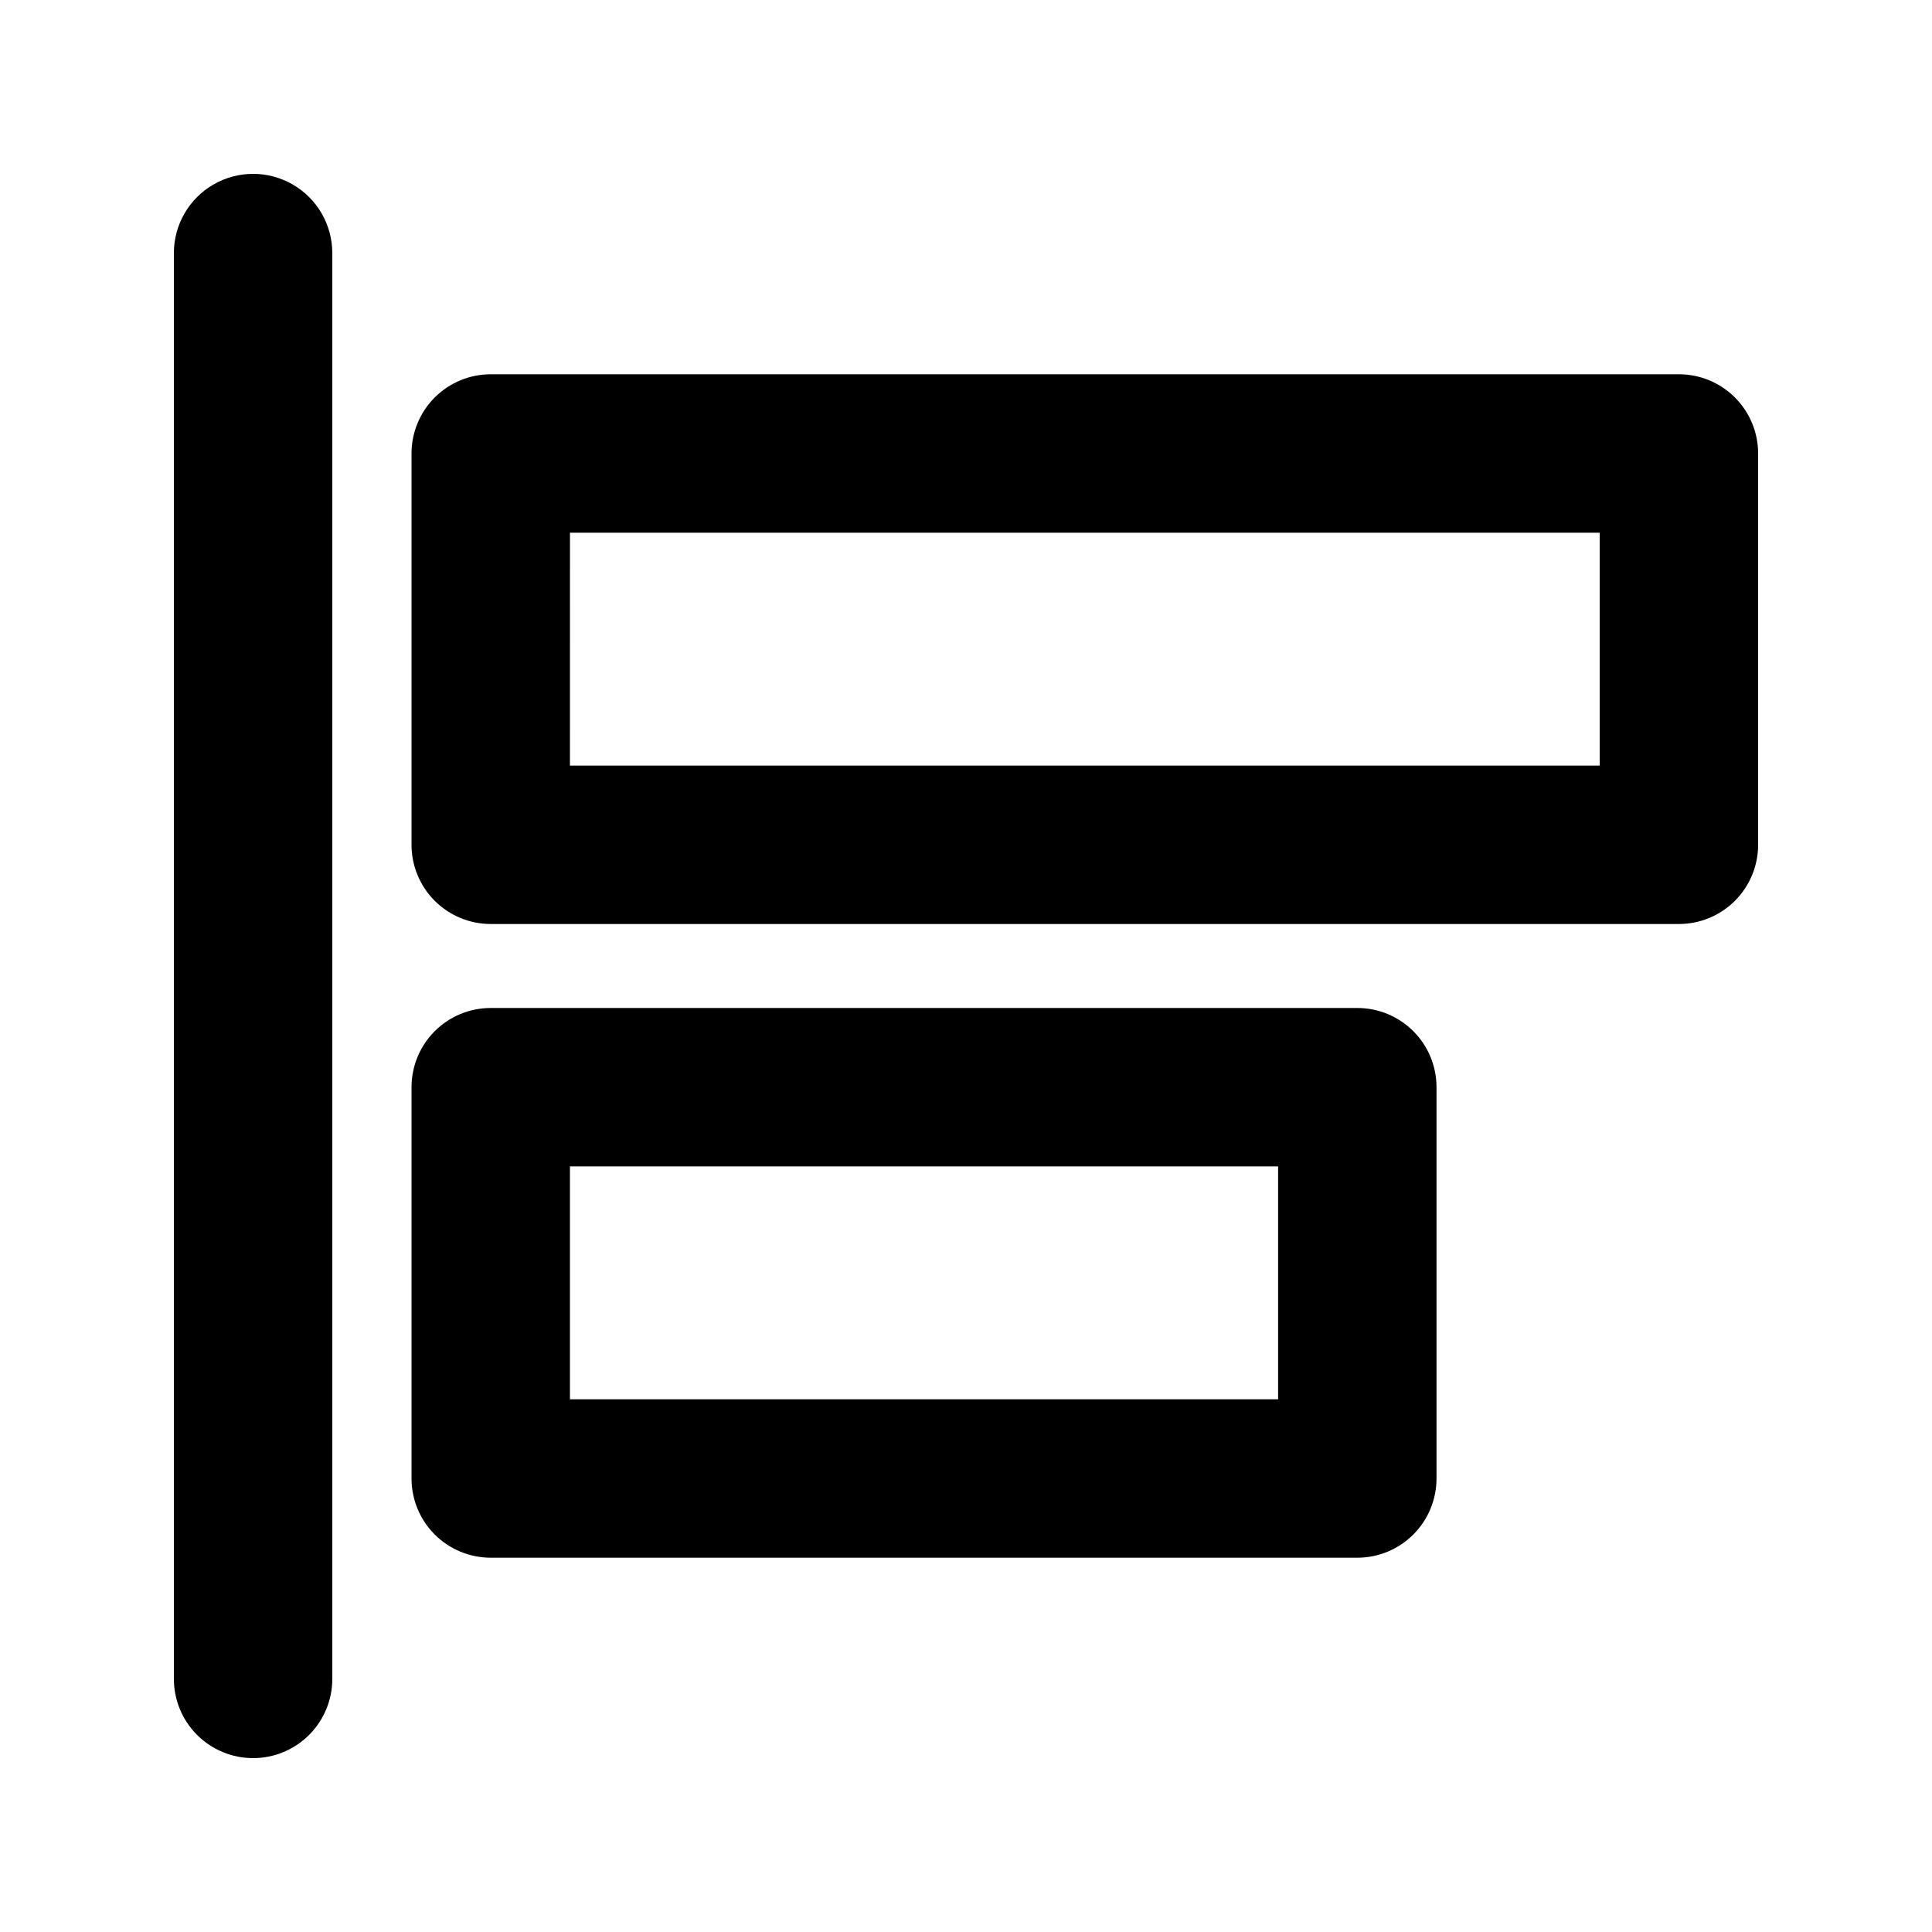 <?xml version="1.0" encoding="UTF-8"?>
<!-- Uploaded to: SVG Repo, www.svgrepo.com, Generator: SVG Repo Mixer Tools -->
<svg fill="#000000" width="800px" height="800px" version="1.1" viewBox="144 144 512 512" xmlns="http://www.w3.org/2000/svg">
 <g>
  <path d="m503.7 556.81h-229.65c-5.566 0-10.906-2.211-14.844-6.148s-6.148-9.277-6.148-14.844v-103.7c0-5.566 2.211-10.906 6.148-14.844s9.277-6.148 14.844-6.148h229.65c5.566 0 10.906 2.211 14.844 6.148s6.148 9.277 6.148 14.844v103.7c0 5.566-2.211 10.906-6.148 14.844s-9.277 6.148-14.844 6.148zm-208.66-41.984h187.67v-61.715h-187.67z"/>
  <path d="m588.93 388.87h-314.88c-5.566 0-10.906-2.211-14.844-6.148-3.938-3.934-6.148-9.273-6.148-14.844v-103.7c0-5.566 2.211-10.906 6.148-14.844s9.277-6.148 14.844-6.148h314.88c5.57 0 10.906 2.211 14.844 6.148s6.148 9.277 6.148 14.844v103.7c0 5.57-2.211 10.91-6.148 14.844-3.938 3.938-9.273 6.148-14.844 6.148zm-293.89-41.984h272.9v-61.715h-272.89z"/>
  <path d="m211.07 609.92c-5.566 0-10.906-2.211-14.844-6.148s-6.148-9.273-6.148-14.844v-377.86c0-7.5 4-14.43 10.496-18.18 6.496-3.75 14.496-3.75 20.992 0s10.496 10.68 10.496 18.18v377.86c0 5.57-2.211 10.906-6.148 14.844s-9.277 6.148-14.844 6.148z"/>
 </g>
</svg>